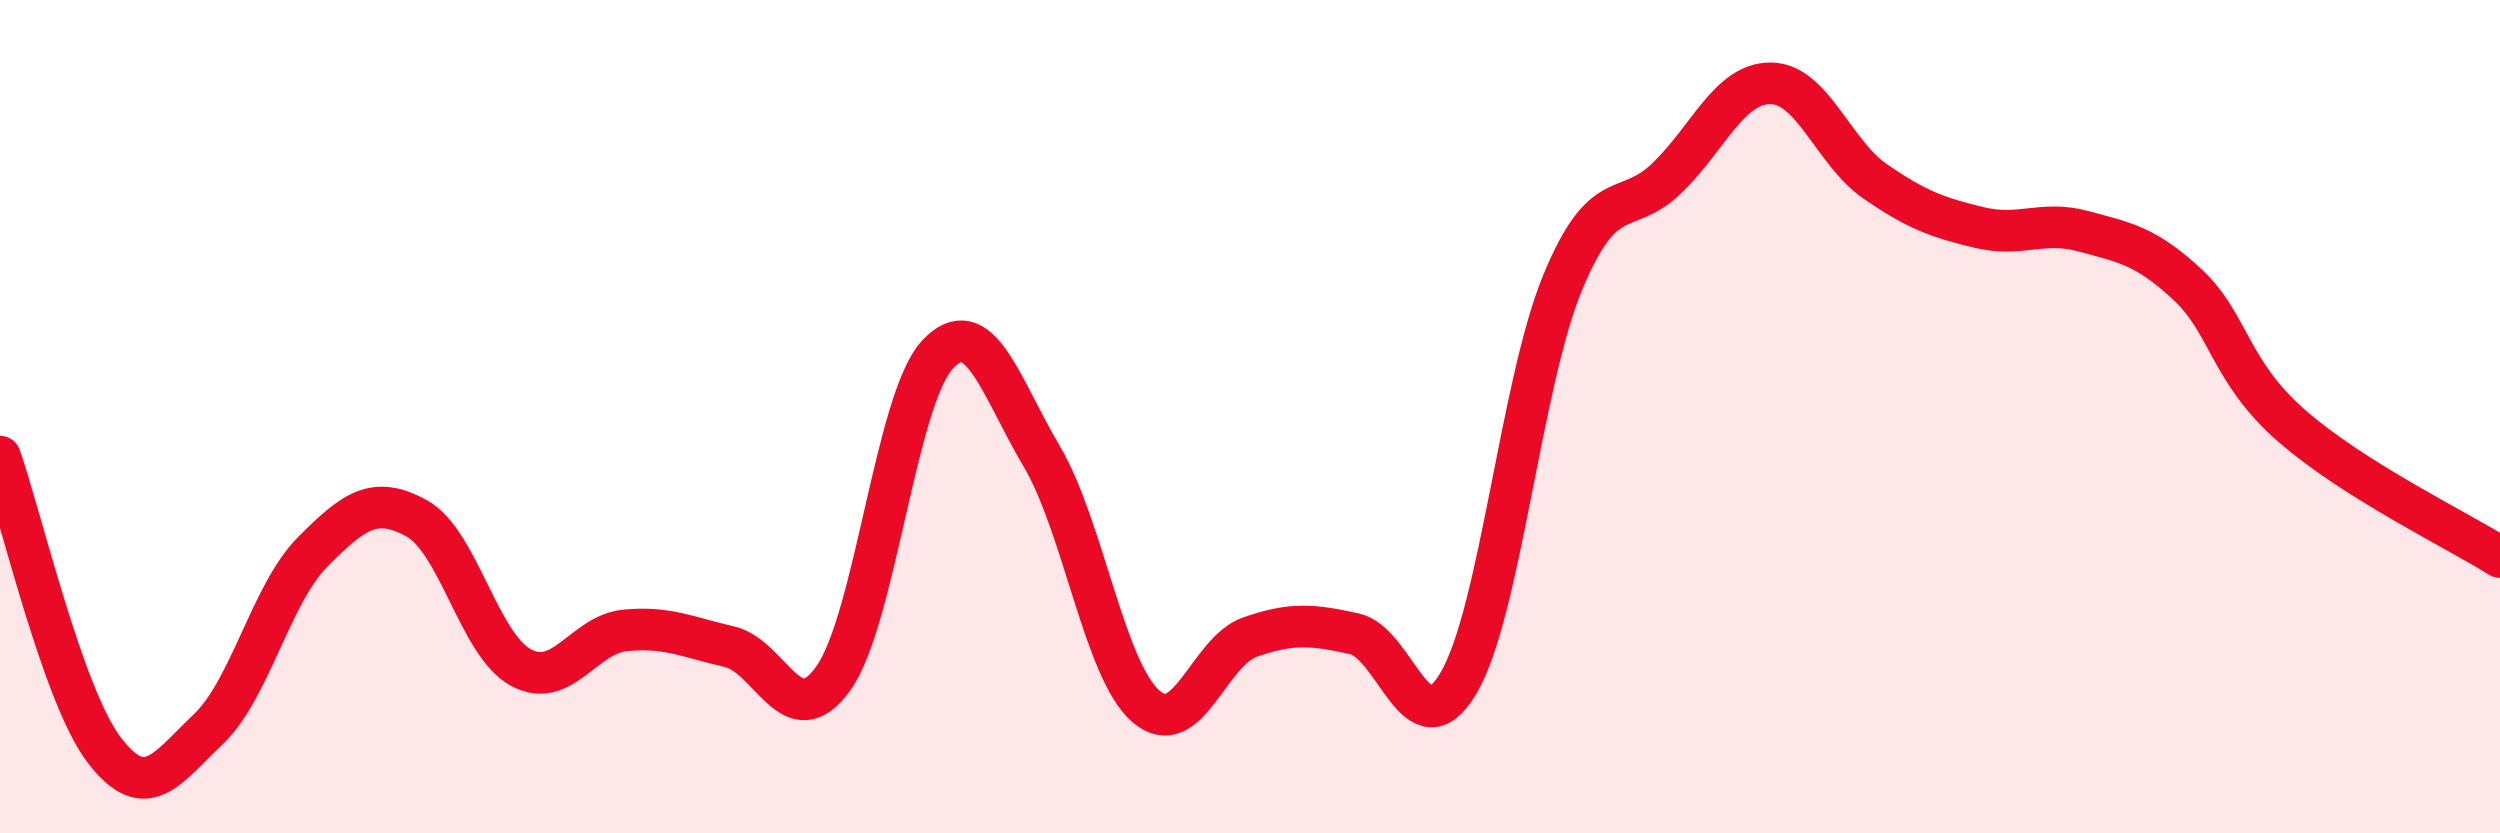 
    <svg width="60" height="20" viewBox="0 0 60 20" xmlns="http://www.w3.org/2000/svg">
      <path
        d="M 0,10.96 C 0.5,12.37 1.5,16.69 2.5,18 C 3.5,19.31 4,18.45 5,17.5 C 6,16.55 6.5,14.26 7.5,13.25 C 8.5,12.24 9,11.89 10,12.44 C 11,12.99 11.5,15.48 12.5,16.02 C 13.5,16.56 14,15.23 15,15.13 C 16,15.03 16.5,15.29 17.5,15.52 C 18.5,15.75 19,17.68 20,16.28 C 21,14.88 21.5,9.58 22.5,8.51 C 23.5,7.44 24,9.26 25,10.95 C 26,12.64 26.5,16.08 27.5,16.95 C 28.5,17.82 29,15.64 30,15.29 C 31,14.94 31.5,14.99 32.5,15.21 C 33.5,15.43 34,18.08 35,16.4 C 36,14.72 36.5,9.21 37.5,6.79 C 38.5,4.37 39,5.24 40,4.28 C 41,3.32 41.5,1.99 42.5,2 C 43.5,2.01 44,3.66 45,4.35 C 46,5.04 46.5,5.22 47.5,5.46 C 48.5,5.7 49,5.28 50,5.55 C 51,5.82 51.5,5.9 52.5,6.83 C 53.5,7.76 53.5,8.91 55,10.22 C 56.5,11.53 59,12.74 60,13.37L60 20L0 20Z"
        fill="#EB0A25"
        opacity="0.1"
        stroke-linecap="round"
        stroke-linejoin="round"
      />
      <path
        d="M 0,10.96 C 0.5,12.37 1.5,16.69 2.5,18 C 3.5,19.31 4,18.45 5,17.5 C 6,16.55 6.5,14.26 7.5,13.25 C 8.5,12.24 9,11.89 10,12.44 C 11,12.99 11.5,15.48 12.5,16.02 C 13.5,16.56 14,15.23 15,15.13 C 16,15.03 16.5,15.29 17.5,15.52 C 18.5,15.75 19,17.68 20,16.28 C 21,14.88 21.5,9.58 22.5,8.51 C 23.5,7.44 24,9.26 25,10.95 C 26,12.64 26.5,16.08 27.5,16.95 C 28.5,17.82 29,15.64 30,15.29 C 31,14.94 31.5,14.99 32.5,15.21 C 33.5,15.43 34,18.08 35,16.4 C 36,14.72 36.5,9.21 37.5,6.79 C 38.5,4.37 39,5.24 40,4.28 C 41,3.32 41.5,1.99 42.5,2 C 43.5,2.01 44,3.66 45,4.35 C 46,5.04 46.5,5.22 47.5,5.46 C 48.5,5.7 49,5.28 50,5.55 C 51,5.82 51.5,5.9 52.5,6.83 C 53.5,7.76 53.5,8.91 55,10.22 C 56.5,11.53 59,12.74 60,13.37"
        stroke="#EB0A25"
        stroke-width="1"
        fill="none"
        stroke-linecap="round"
        stroke-linejoin="round"
      />
    </svg>
  
